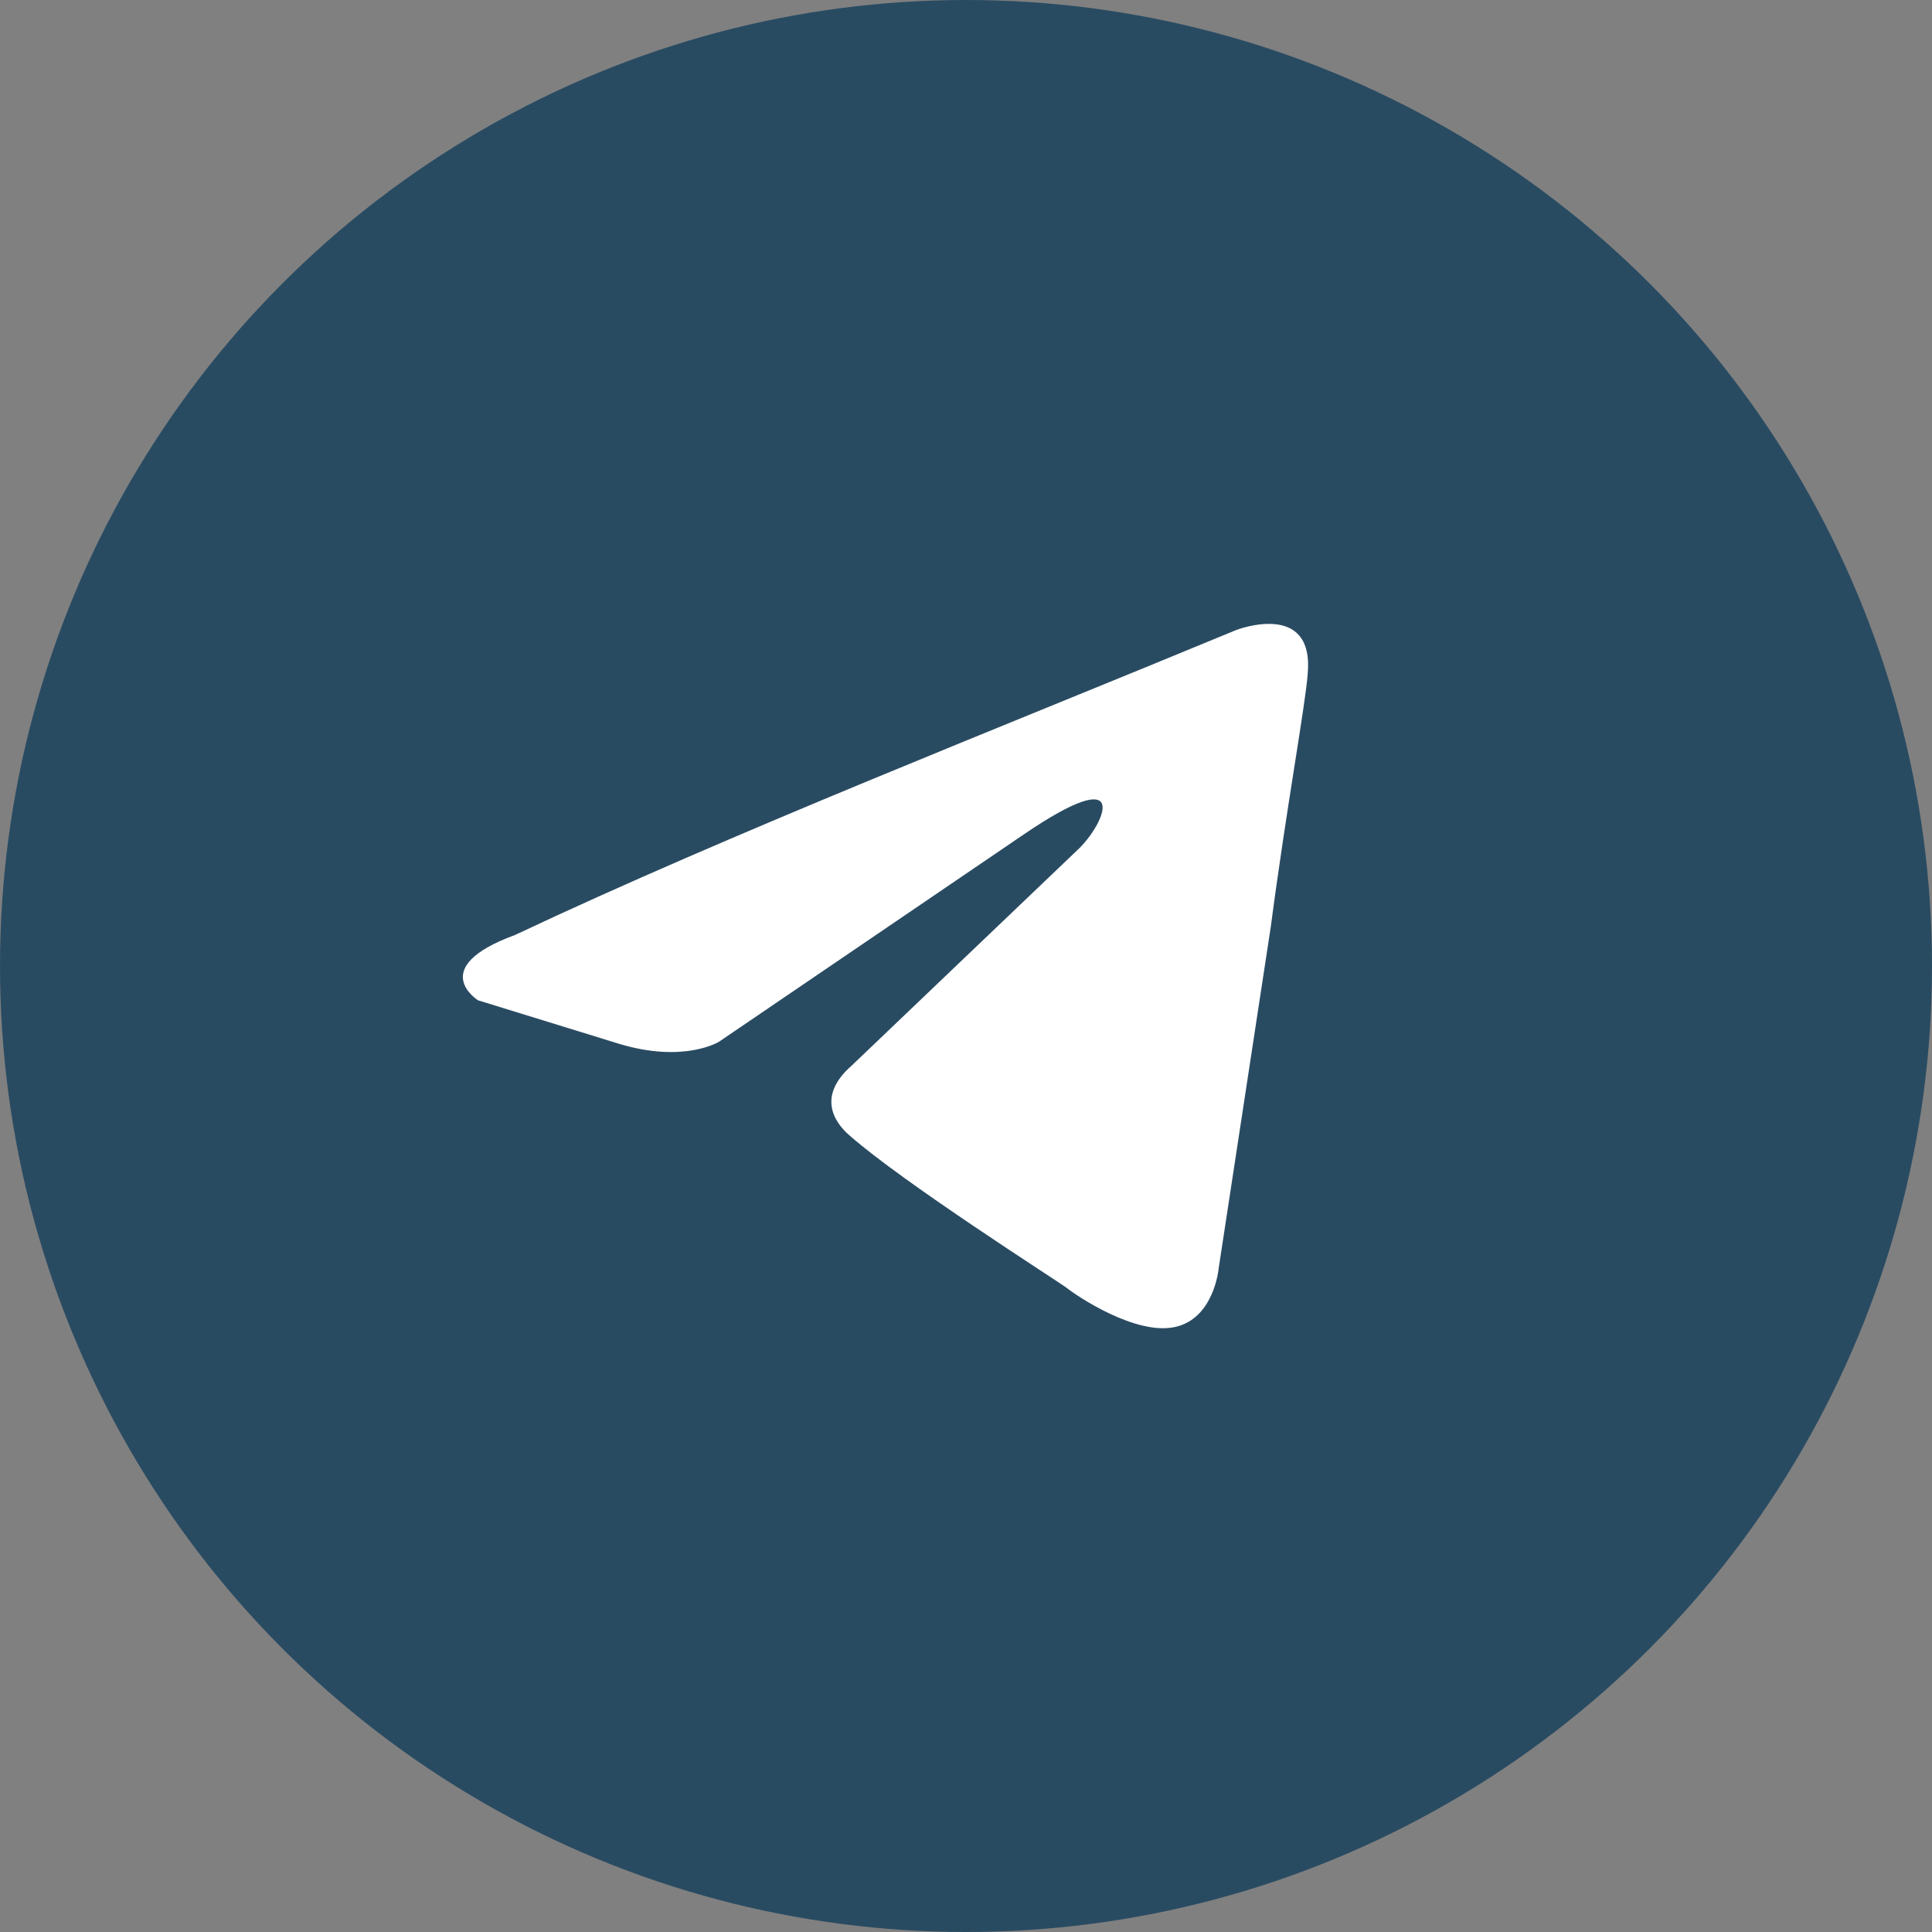 <?xml version="1.0" encoding="UTF-8"?> <svg xmlns="http://www.w3.org/2000/svg" width="24" height="24" viewBox="0 0 24 24" fill="none"><rect x="0" y="0" width="24" height="24" fill="#808080" stroke="none"/> <circle cx="12" cy="12" r="12" fill="#294B62"></circle> <path d="M15.355 7.827C15.355 7.827 16.326 7.449 16.245 8.368C16.218 8.747 15.975 10.073 15.787 11.507L15.139 15.754C15.139 15.754 15.085 16.376 14.599 16.484C14.114 16.593 13.385 16.106 13.25 15.998C13.142 15.916 11.227 14.699 10.552 14.104C10.363 13.941 10.147 13.617 10.579 13.238L13.412 10.533C13.736 10.208 14.06 9.45 12.711 10.37L8.933 12.94C8.933 12.94 8.502 13.211 7.692 12.967L5.938 12.426C5.938 12.426 5.291 12.021 6.397 11.615C9.095 10.343 12.414 9.045 15.355 7.827Z" fill="white"></path> </svg> 